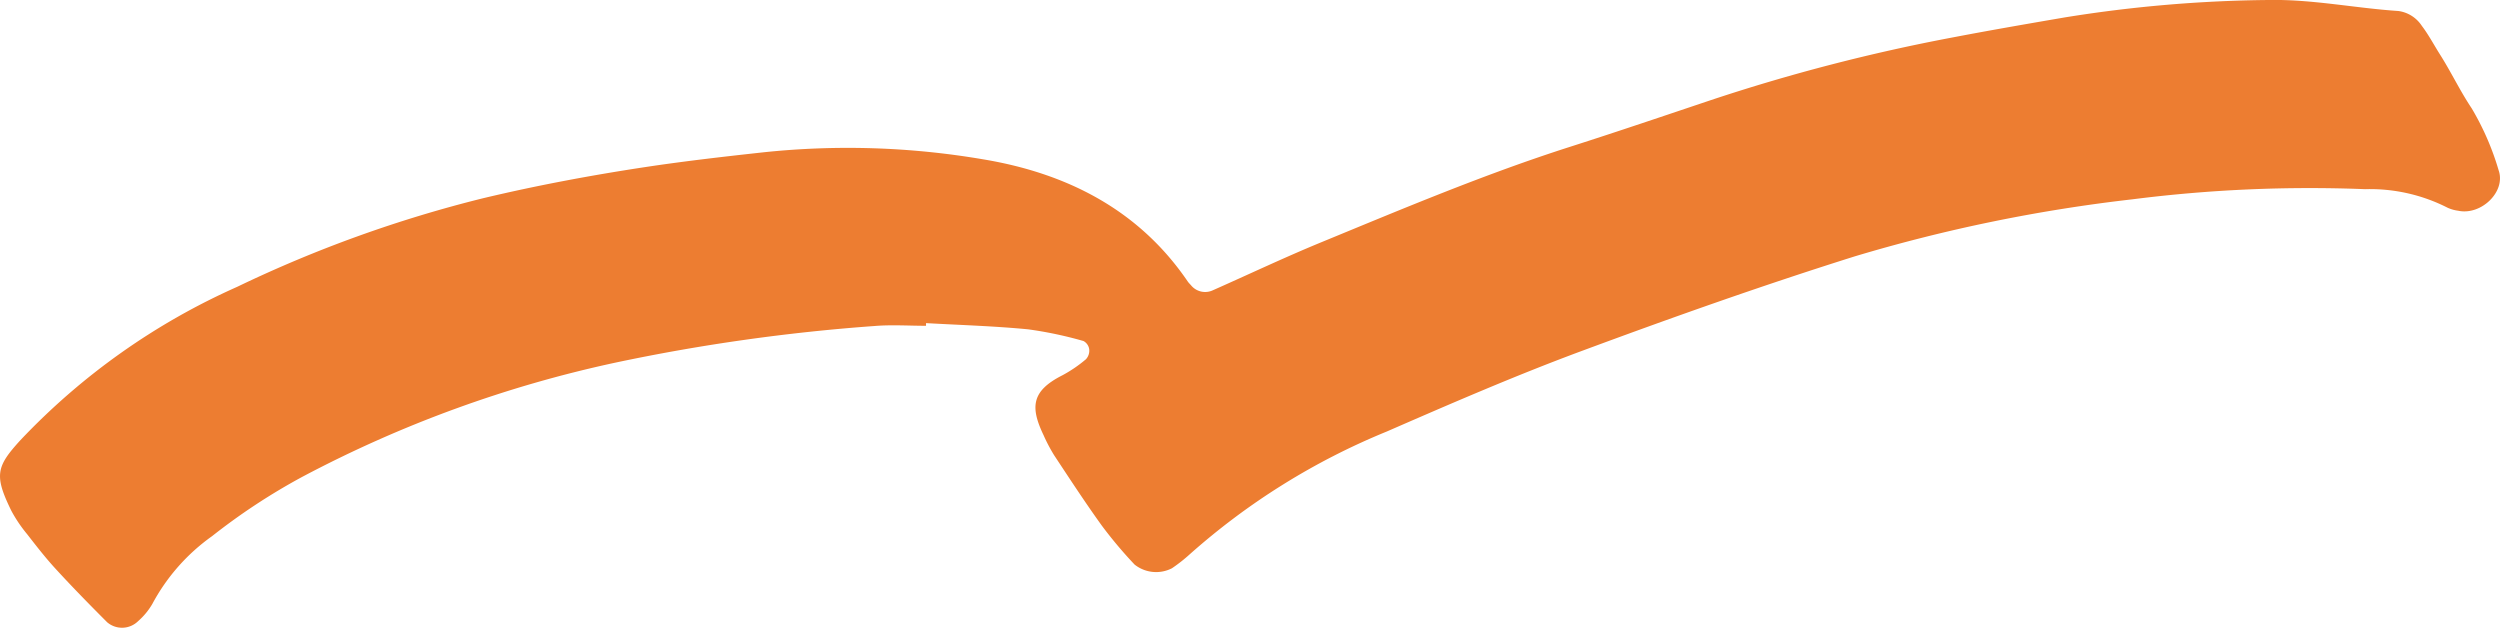 <?xml version="1.0" encoding="UTF-8"?>
<svg xmlns="http://www.w3.org/2000/svg" xmlns:xlink="http://www.w3.org/1999/xlink" id="line" width="209.487" height="52.601" viewBox="0 0 209.487 52.601">
  <defs>
    <clipPath id="clip-path">
      <rect id="長方形_1070" data-name="長方形 1070" width="209.487" height="52.601" transform="translate(0 0)" fill="#ed7d31"></rect>
    </clipPath>
  </defs>
  <g id="グループ_211" data-name="グループ 211" clip-path="url(#clip-path)">
    <path id="パス_42233" data-name="パス 42233" d="M77.591,27.3c-1.428,0-2.865-.1-4.284.016a160.417,160.417,0,0,0-21.67,3.056,101.637,101.637,0,0,0-26.317,9.59,52.568,52.568,0,0,0-7.553,4.967,16.529,16.529,0,0,0-5,5.673,5.762,5.762,0,0,1-1.195,1.448,1.92,1.92,0,0,1-2.594.091c-1.455-1.458-2.9-2.931-4.291-4.447-.858-.931-1.639-1.935-2.416-2.936A11.721,11.721,0,0,1,.948,42.795C-.5,39.837-.317,39.1,1.712,36.882A56.68,56.68,0,0,1,19.879,24.033a106.844,106.844,0,0,1,20.58-7.417c4.473-1.067,8.994-1.915,13.547-2.606,3.294-.5,6.593-.877,9.9-1.24a67.4,67.4,0,0,1,18.518.588c6.915,1.158,12.98,4.179,17.1,10.226.088.13.209.238.311.36a1.523,1.523,0,0,0,1.731.408c3.049-1.348,6.063-2.781,9.145-4.049,6.9-2.839,13.774-5.74,20.891-8.014,3.93-1.256,7.837-2.582,11.748-3.895A155.322,155.322,0,0,1,163.62,3.137C166.739,2.54,169.869,2,173,1.462A113.219,113.219,0,0,1,190.066,0c3.668-.073,7.266.681,10.908.922a2.8,2.8,0,0,1,1.961,1.242c.574.754,1.018,1.606,1.528,2.409.933,1.469,1.673,3.041,2.649,4.5a22.573,22.573,0,0,1,2.264,5.208c.618,1.782-1.471,3.791-3.394,3.377a3.062,3.062,0,0,1-.9-.258,14.318,14.318,0,0,0-6.9-1.548A117.564,117.564,0,0,0,178.7,16.7a133.777,133.777,0,0,0-23.284,4.783c-7.717,2.428-15.353,5.135-22.94,7.95-5.5,2.042-10.9,4.385-16.28,6.73a57.677,57.677,0,0,0-16.5,10.282A13.207,13.207,0,0,1,98.2,47.619a2.905,2.905,0,0,1-3.126-.31,36.452,36.452,0,0,1-2.741-3.256c-1.391-1.93-2.693-3.925-4.005-5.911a13.879,13.879,0,0,1-.883-1.678c-1.155-2.409-.972-3.729,1.6-5.028A11.31,11.31,0,0,0,91,30.1a1.063,1.063,0,0,0,.27-.838.933.933,0,0,0-.479-.686,32.994,32.994,0,0,0-4.638-.98c-2.842-.275-5.7-.358-8.557-.52,0,.072,0,.145,0,.218" fill="#ed7d31"></path>
  </g>
</svg>
